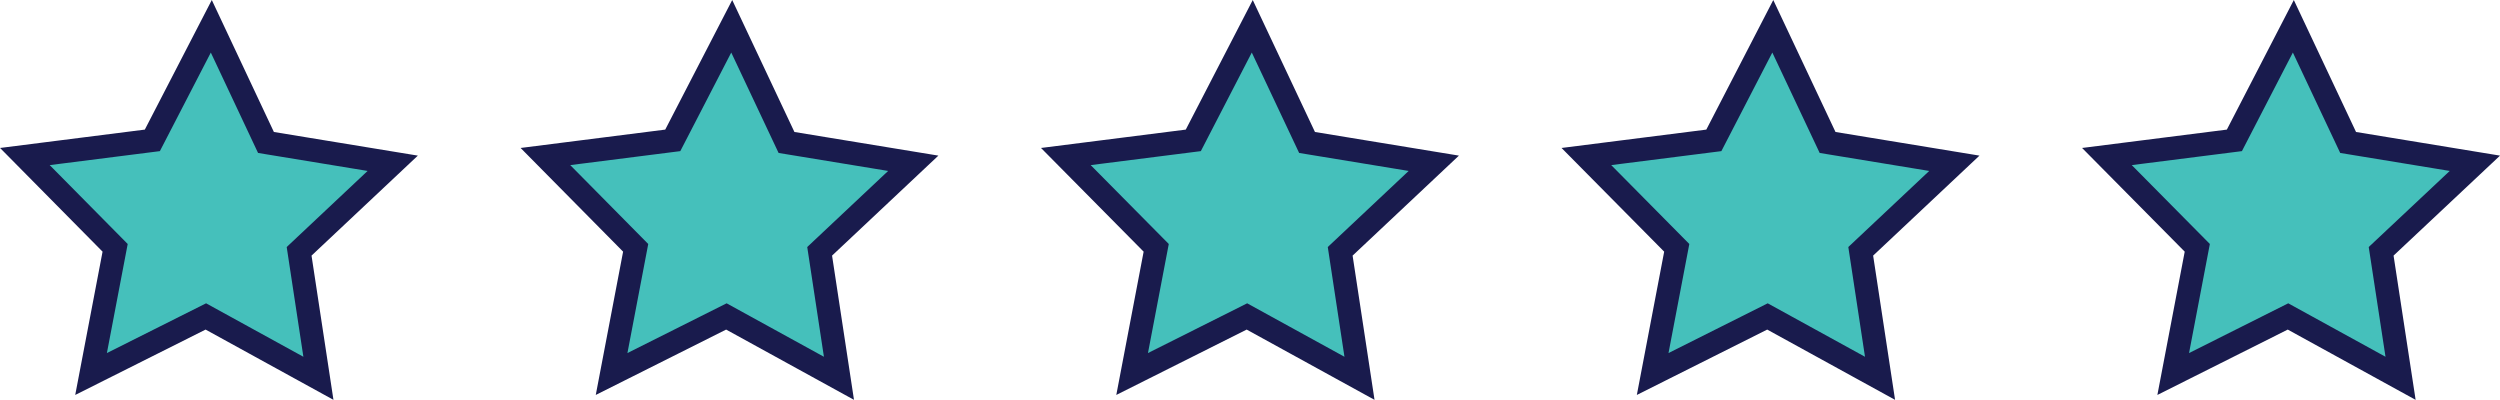 <?xml version="1.0" encoding="UTF-8"?> <svg xmlns="http://www.w3.org/2000/svg" viewBox="0 0 214.97 34.38"><defs><style>.cls-1{fill:#45c0bb;stroke:#191b4d;stroke-miterlimit:10;stroke-width:2px;fill-rule:evenodd;}</style></defs><g id="Layer_2" data-name="Layer 2"><g id="Layer_1-2" data-name="Layer 1"><polygon class="cls-1" points="22.87 12.25 33.77 14.04 25.72 21.61 27.38 32.53 17.7 27.21 7.83 32.16 9.9 21.31 2.14 13.46 13.1 12.07 18.17 2.26 22.87 12.25"></polygon><polygon class="cls-1" points="67.63 12.25 78.53 14.04 70.48 21.61 72.14 32.53 62.46 27.21 52.59 32.16 54.66 21.31 46.9 13.46 57.85 12.07 62.92 2.26 67.63 12.25"></polygon><polygon class="cls-1" points="112.39 12.25 123.29 14.04 115.24 21.61 116.9 32.53 107.22 27.21 97.35 32.16 99.42 21.31 91.65 13.46 102.61 12.07 107.68 2.26 112.39 12.25"></polygon><polygon class="cls-1" points="157.15 12.25 168.05 14.04 160 21.61 161.66 32.53 151.98 27.21 142.11 32.16 144.18 21.31 136.41 13.46 147.37 12.07 152.44 2.26 157.15 12.25"></polygon><polygon class="cls-1" points="201.91 12.25 212.81 14.04 204.75 21.61 206.42 32.53 196.74 27.21 186.87 32.16 188.94 21.31 181.17 13.46 192.13 12.07 197.2 2.26 201.91 12.25"></polygon></g></g></svg> 